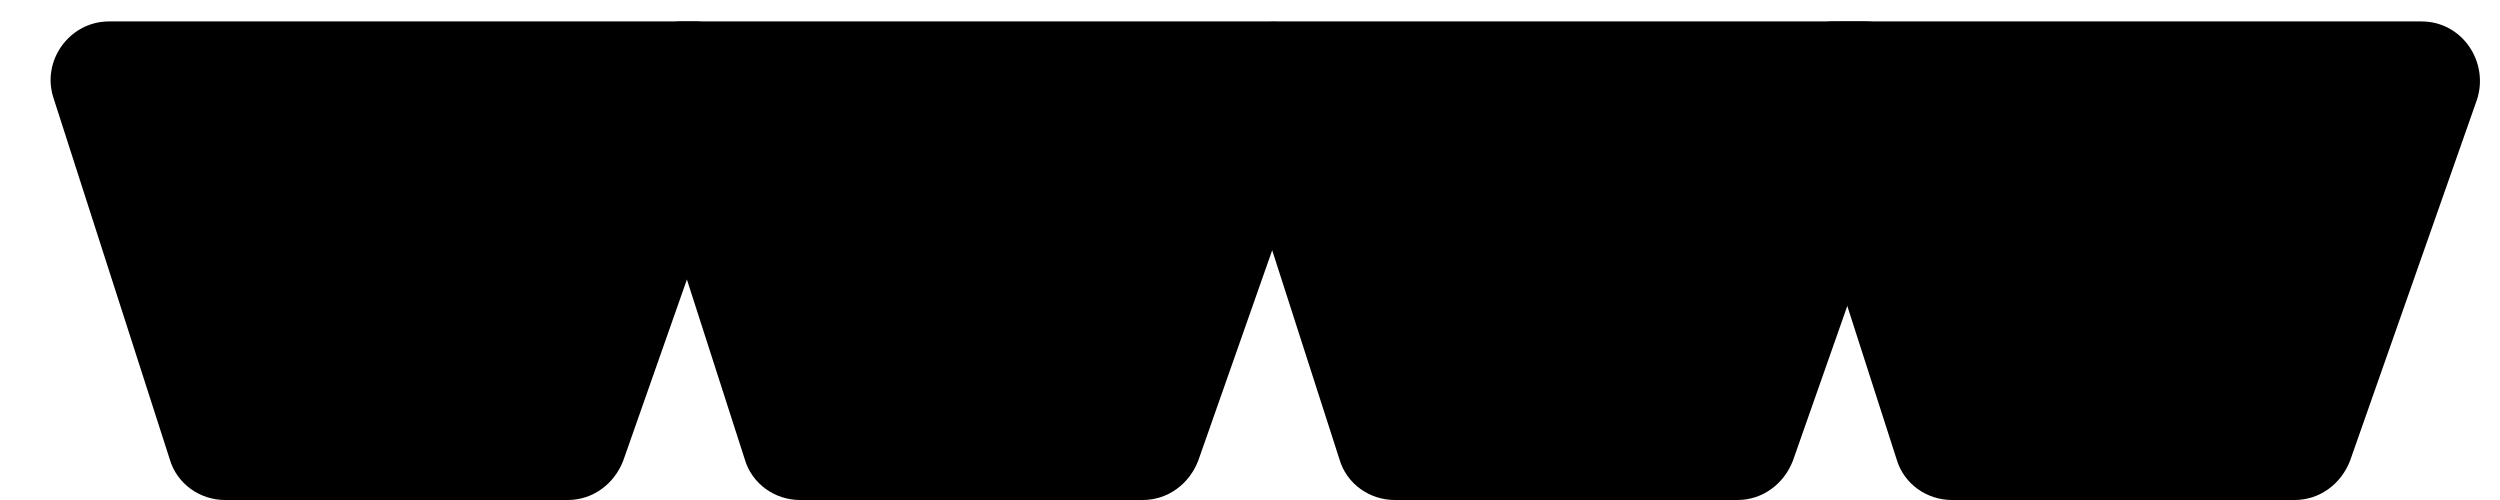 <svg width="105" height="21" viewBox="0 0 105 21" fill="none" xmlns="http://www.w3.org/2000/svg">
<g clip-path="url(#clip0_212_166865)">
<path d="M2.25 4.125L7.125 19.275C7.425 20.325 8.4 21 9.45 21H23.85C24.9 21 25.8 20.325 26.175 19.35L31.5 4.2C32.025 2.625 30.9 0.9 29.175 0.9H4.575C2.925 0.9 1.725 2.55 2.25 4.125Z" fill="black"/>
<path d="M26.4 4.125L31.275 19.275C31.575 20.325 32.55 21 33.6 21H48C49.05 21 49.95 20.325 50.325 19.35L55.65 4.2C56.175 2.625 55.05 0.9 53.325 0.9H28.65C27 0.9 25.8 2.55 26.325 4.125H26.4Z" fill="black"/>
<path d="M51.377 4.125L56.252 19.275C56.552 20.325 57.527 21 58.577 21H72.977C74.027 21 74.927 20.325 75.302 19.35L80.627 4.2C81.152 2.625 80.027 0.9 78.302 0.9H53.627C51.977 0.9 50.777 2.55 51.302 4.125H51.377Z" fill="black"/>
<path d="M74.778 4.125L79.653 19.275C79.953 20.325 80.928 21 81.978 21H96.378C97.428 21 98.328 20.325 98.703 19.35L104.028 4.2C104.553 2.625 103.428 0.9 101.703 0.9H77.028C75.378 0.9 74.178 2.55 74.703 4.125H74.778Z" fill="black"/>
</g>
<defs>
<clipPath id="clip0_212_166865">
<rect width="103.5" height="21" fill="white" transform="translate(0.75)"/>
</clipPath>
</defs>
</svg>
